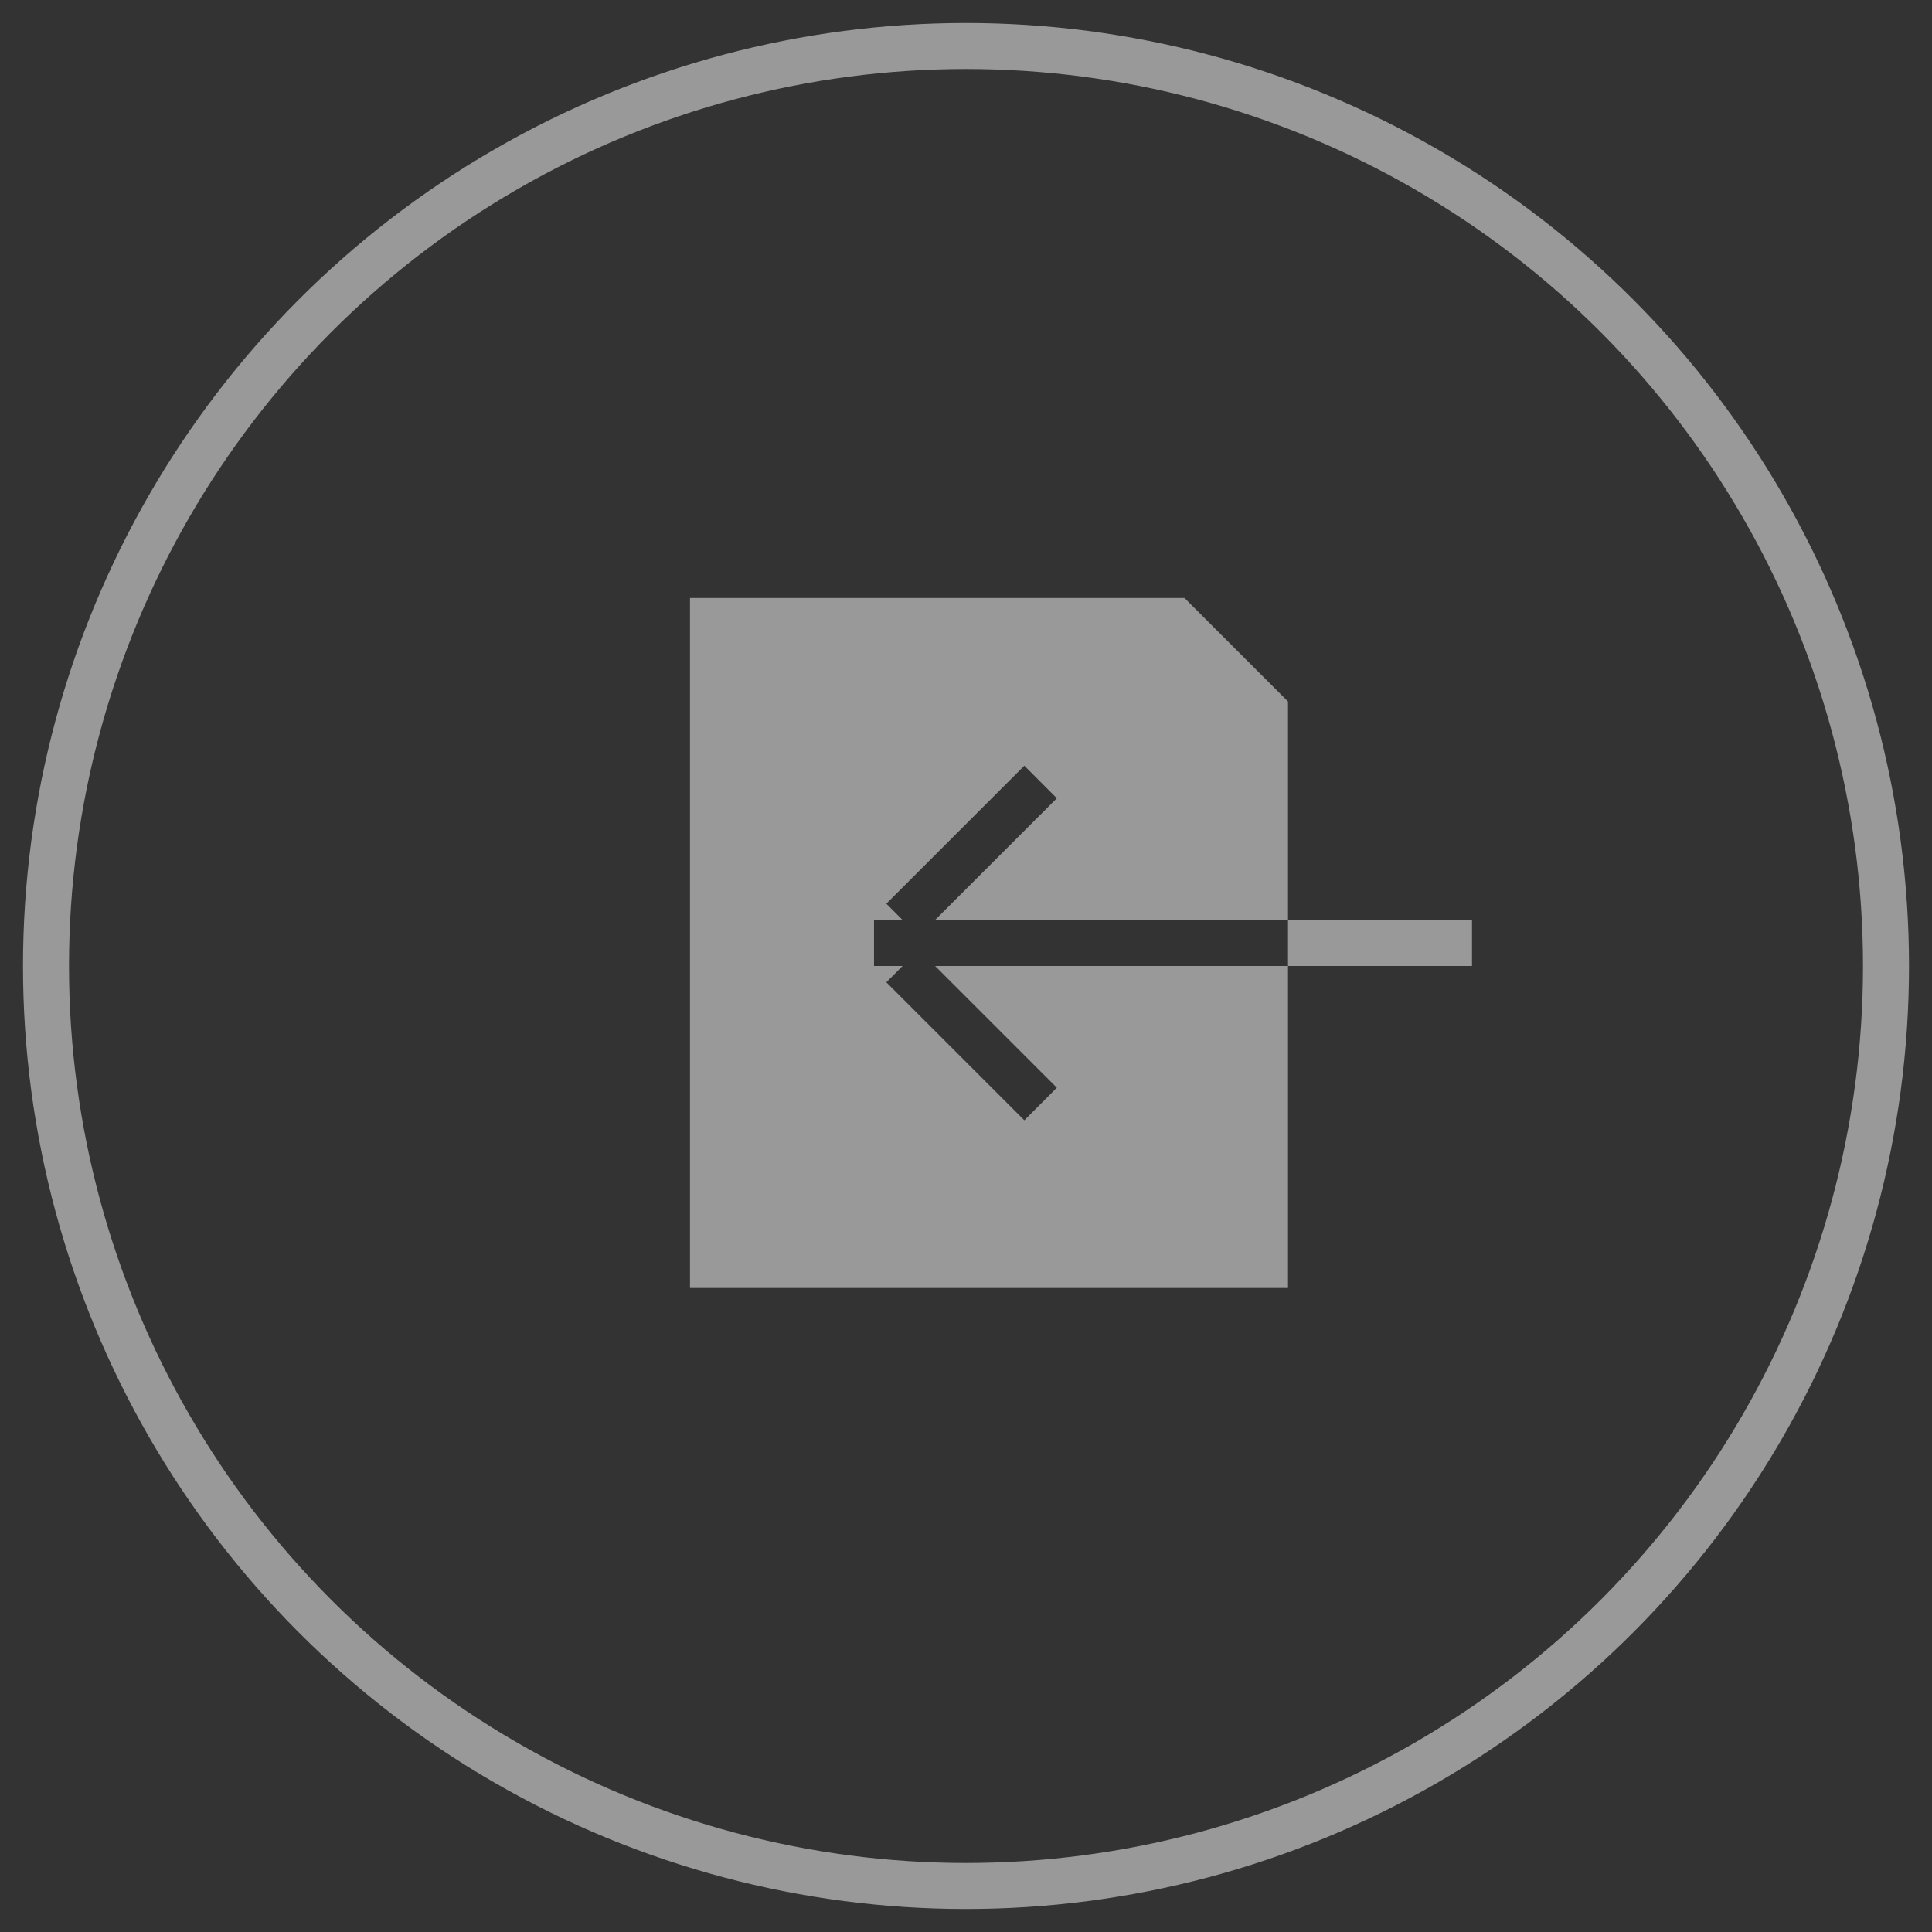 <?xml version="1.0" encoding="UTF-8" standalone="no"?>
<svg width="42px" height="42px" viewBox="0 0 42 42" version="1.1" xmlns="http://www.w3.org/2000/svg" xmlns:xlink="http://www.w3.org/1999/xlink" xmlns:sketch="http://www.bohemiancoding.com/sketch/ns">
    <rect x="0" y="0" width="42" height="42" fill="#333333" stroke="none"/>
    <g id="Page-1" stroke="none" stroke-width="1" fill="none" fill-rule="evenodd" sketch:type="MSPage">
        <g id="Artboard-1" sketch:type="MSArtboardGroup" transform="translate(-310, -157)">
            <g id="import" sketch:type="MSLayerGroup" transform="translate(311, 158)">
                <circle id="Oval-5" stroke="#FFFFFF" stroke-opacity="0.5" sketch:type="MSShapeGroup" cx="20" cy="20" r="20"></circle>
                <path d="M18.621,20 L18,20 L18,19 L18.621,19 L18.621,19 L18.268,18.646 L21.268,15.646 L21.975,16.354 L19.328,19 L27,19 L27,20 L19.328,20 L21.975,22.646 L21.268,23.354 L18.268,20.354 L18.621,20 L18.621,20 Z M24.75,12 L14,12 L14,27 L27,27 L27,14.25 L24.75,12 L24.75,12 Z M27,19 L31,19 L31,20 L27,20 L27,19 Z" id="Rectangle-112" fill="#FFFFFF" fill-opacity="0.5" sketch:type="MSShapeGroup"></path>
            </g>
        </g>
    </g>
</svg>